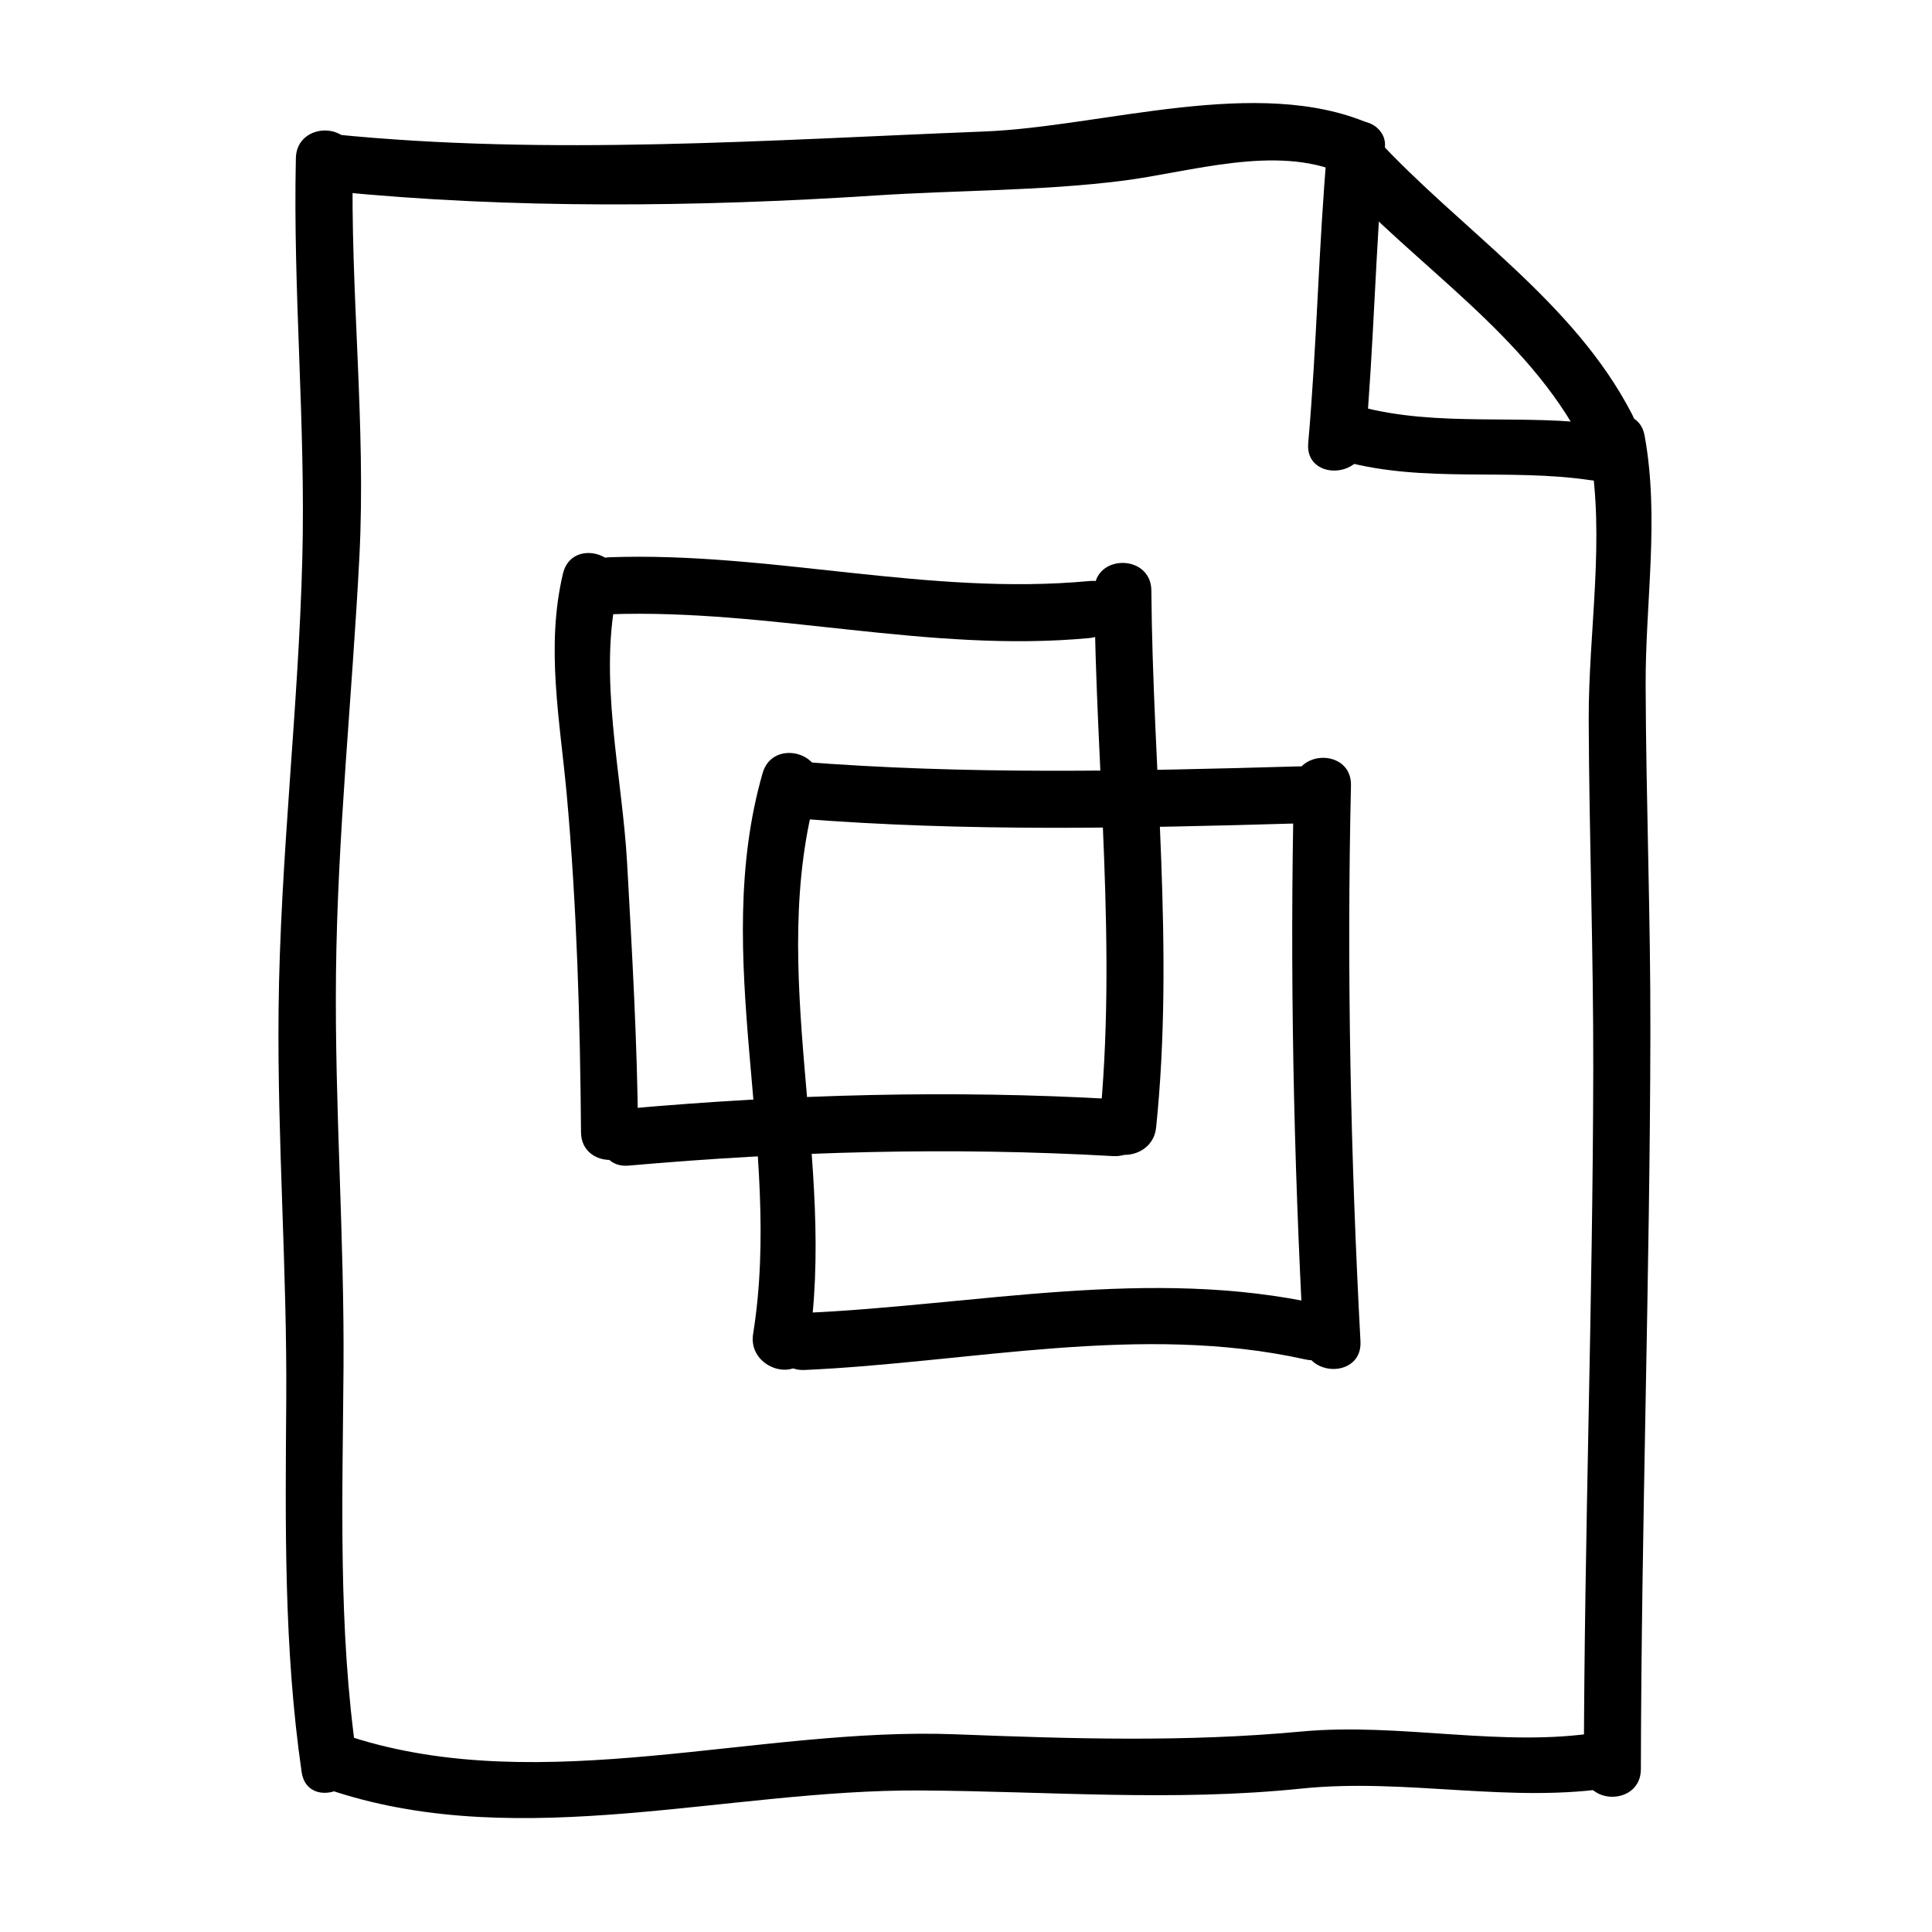 <?xml version="1.0" encoding="UTF-8"?>
<!-- Uploaded to: SVG Repo, www.svgrepo.com, Generator: SVG Repo Mixer Tools -->
<svg fill="#000000" width="800px" height="800px" version="1.1" viewBox="144 144 512 512" xmlns="http://www.w3.org/2000/svg">
 <g>
  <path d="m238.51 609.59c-4.934-34.027-3.723-68.641-3.477-102.91 0.25-34.859-2.363-69.598-1.996-104.45 0.387-36.938 4.297-73.648 6.195-110.5 1.82-35.246-2.5-70.574-1.711-105.84 0.215-9.754-14.898-9.734-15.113 0-0.789 35.301 2.602 70.523 1.715 105.84-1.004 39.992-5.875 79.762-6.297 119.84-0.367 34.555 2.277 69.059 2.031 103.65-0.238 32.902-0.66 65.762 4.082 98.41 1.391 9.617 15.957 5.512 14.57-4.019z"/>
  <path d="m578.85 612.86c0.121-65.082 2.398-130.14 2.519-195.23 0.059-30.652-1.145-61.293-1.258-91.945-0.086-22.141 3.723-44.27-0.273-66.246-1.742-9.578-16.305-5.508-14.574 4.019 4.207 23.148-0.324 47.926-0.238 71.328 0.121 30.887 1.266 61.762 1.203 92.656-0.105 61.812-2.383 123.6-2.492 185.41-0.023 9.746 15.094 9.746 15.113 0z"/>
  <path d="m233 618.88c49.645 15.957 103.94-0.664 154.75-0.387 34.059 0.191 67.117 3.019 101.13-0.5 27.938-2.887 55.625 4.121 83.16-0.379 9.602-1.566 5.516-16.133-4.016-14.574-25.859 4.223-52.789-2.621-79.145-0.168-30.844 2.871-60.793 1.93-91.715 0.734-52.266-2.016-109.29 17.035-160.16 0.684-9.301-2.973-13.25 11.625-4.012 14.59z"/>
  <path d="m232.48 194.7c46.785 4.711 96.703 4.172 143.59 1.102 21.84-1.43 44.008-1.164 65.707-3.941 17.754-2.266 40.301-9.578 57.691-1.969 8.836 3.863 16.535-9.152 7.629-13.055-29.656-12.969-70.973 0.781-102.19 2.004-57.152 2.242-115.31 6.5-172.43 0.746-9.695-0.977-9.602 14.148 0 15.113z"/>
  <path d="m497.93 191.23c21.457 23.336 50.785 41.516 65.574 70.262 4.457 8.672 17.504 1.023 13.047-7.629-15.461-30.066-45.527-48.961-67.934-73.324-6.606-7.184-17.266 3.531-10.688 10.691z"/>
  <path d="m505.8 261.45c2.301-25.992 2.734-52.098 5.039-78.09 0.863-9.715-14.262-9.629-15.113 0-2.301 25.992-2.734 52.098-5.039 78.09-0.859 9.715 14.262 9.629 15.113 0z"/>
  <path d="m500.02 266.22c21.527 5.883 43.676 1.785 65.496 5.039 9.531 1.426 13.629-13.141 4.016-14.574-21.695-3.238-44.223 0.77-65.496-5.039-9.422-2.57-13.414 12.008-4.016 14.574z"/>
  <path d="m313.09 444.08c-0.188-23.844-1.582-47.613-2.902-71.422-1.289-23.293-7.879-49.73-2.41-72.676 2.262-9.477-12.309-13.496-14.574-4.019-4.648 19.508-0.789 39.031 0.996 58.691 2.676 29.562 3.543 59.75 3.777 89.426 0.082 9.742 15.195 9.75 15.113 0z"/>
  <path d="m358.16 501.51c7.914-49.207-11.324-100.36 2.519-148.62 2.695-9.391-11.891-13.371-14.574-4.019-13.996 48.773 5.422 99.246-2.519 148.62-1.535 9.531 13.031 13.621 14.574 4.019z"/>
  <path d="m504.54 499.5c-2.621-49.082-3.652-98.223-2.519-147.36 0.227-9.754-14.887-9.734-15.113 0-1.133 49.141-0.102 98.281 2.519 147.36 0.52 9.695 15.637 9.746 15.113 0z"/>
  <path d="m450.38 442.82c4.902-47.324-0.891-94.918-1.258-142.33-0.082-9.742-15.195-9.75-15.113 0 0.367 47.41 6.16 95.004 1.258 142.33-1.004 9.691 14.121 9.59 15.113 0z"/>
  <path d="m305.54 306.79c42.652-1.512 84.57 10.316 127.21 6.297 9.617-0.906 9.707-16.031 0-15.113-42.641 4.019-84.559-7.809-127.21-6.297-9.719 0.344-9.754 15.457 0 15.113z"/>
  <path d="m310.57 452.9c42.719-3.773 85.645-4.969 128.47-2.519 9.742 0.555 9.688-14.559 0-15.113-42.828-2.449-85.754-1.254-128.47 2.519-9.629 0.852-9.715 15.969 0 15.113z"/>
  <path d="m355.91 360.95c44.043 3.5 88.133 2.539 132.25 1.258 9.73-0.281 9.754-15.395 0-15.113-44.117 1.281-88.207 2.242-132.25-1.258-9.723-0.773-9.648 14.348 0 15.113z"/>
  <path d="m357.18 507.06c43.902-1.961 89.176-12.508 132.77-2.793 9.496 2.117 13.531-12.453 4.016-14.574-45.168-10.078-91.297 0.215-136.77 2.246-9.719 0.441-9.758 15.555-0.008 15.121z"/>
 </g>
</svg>